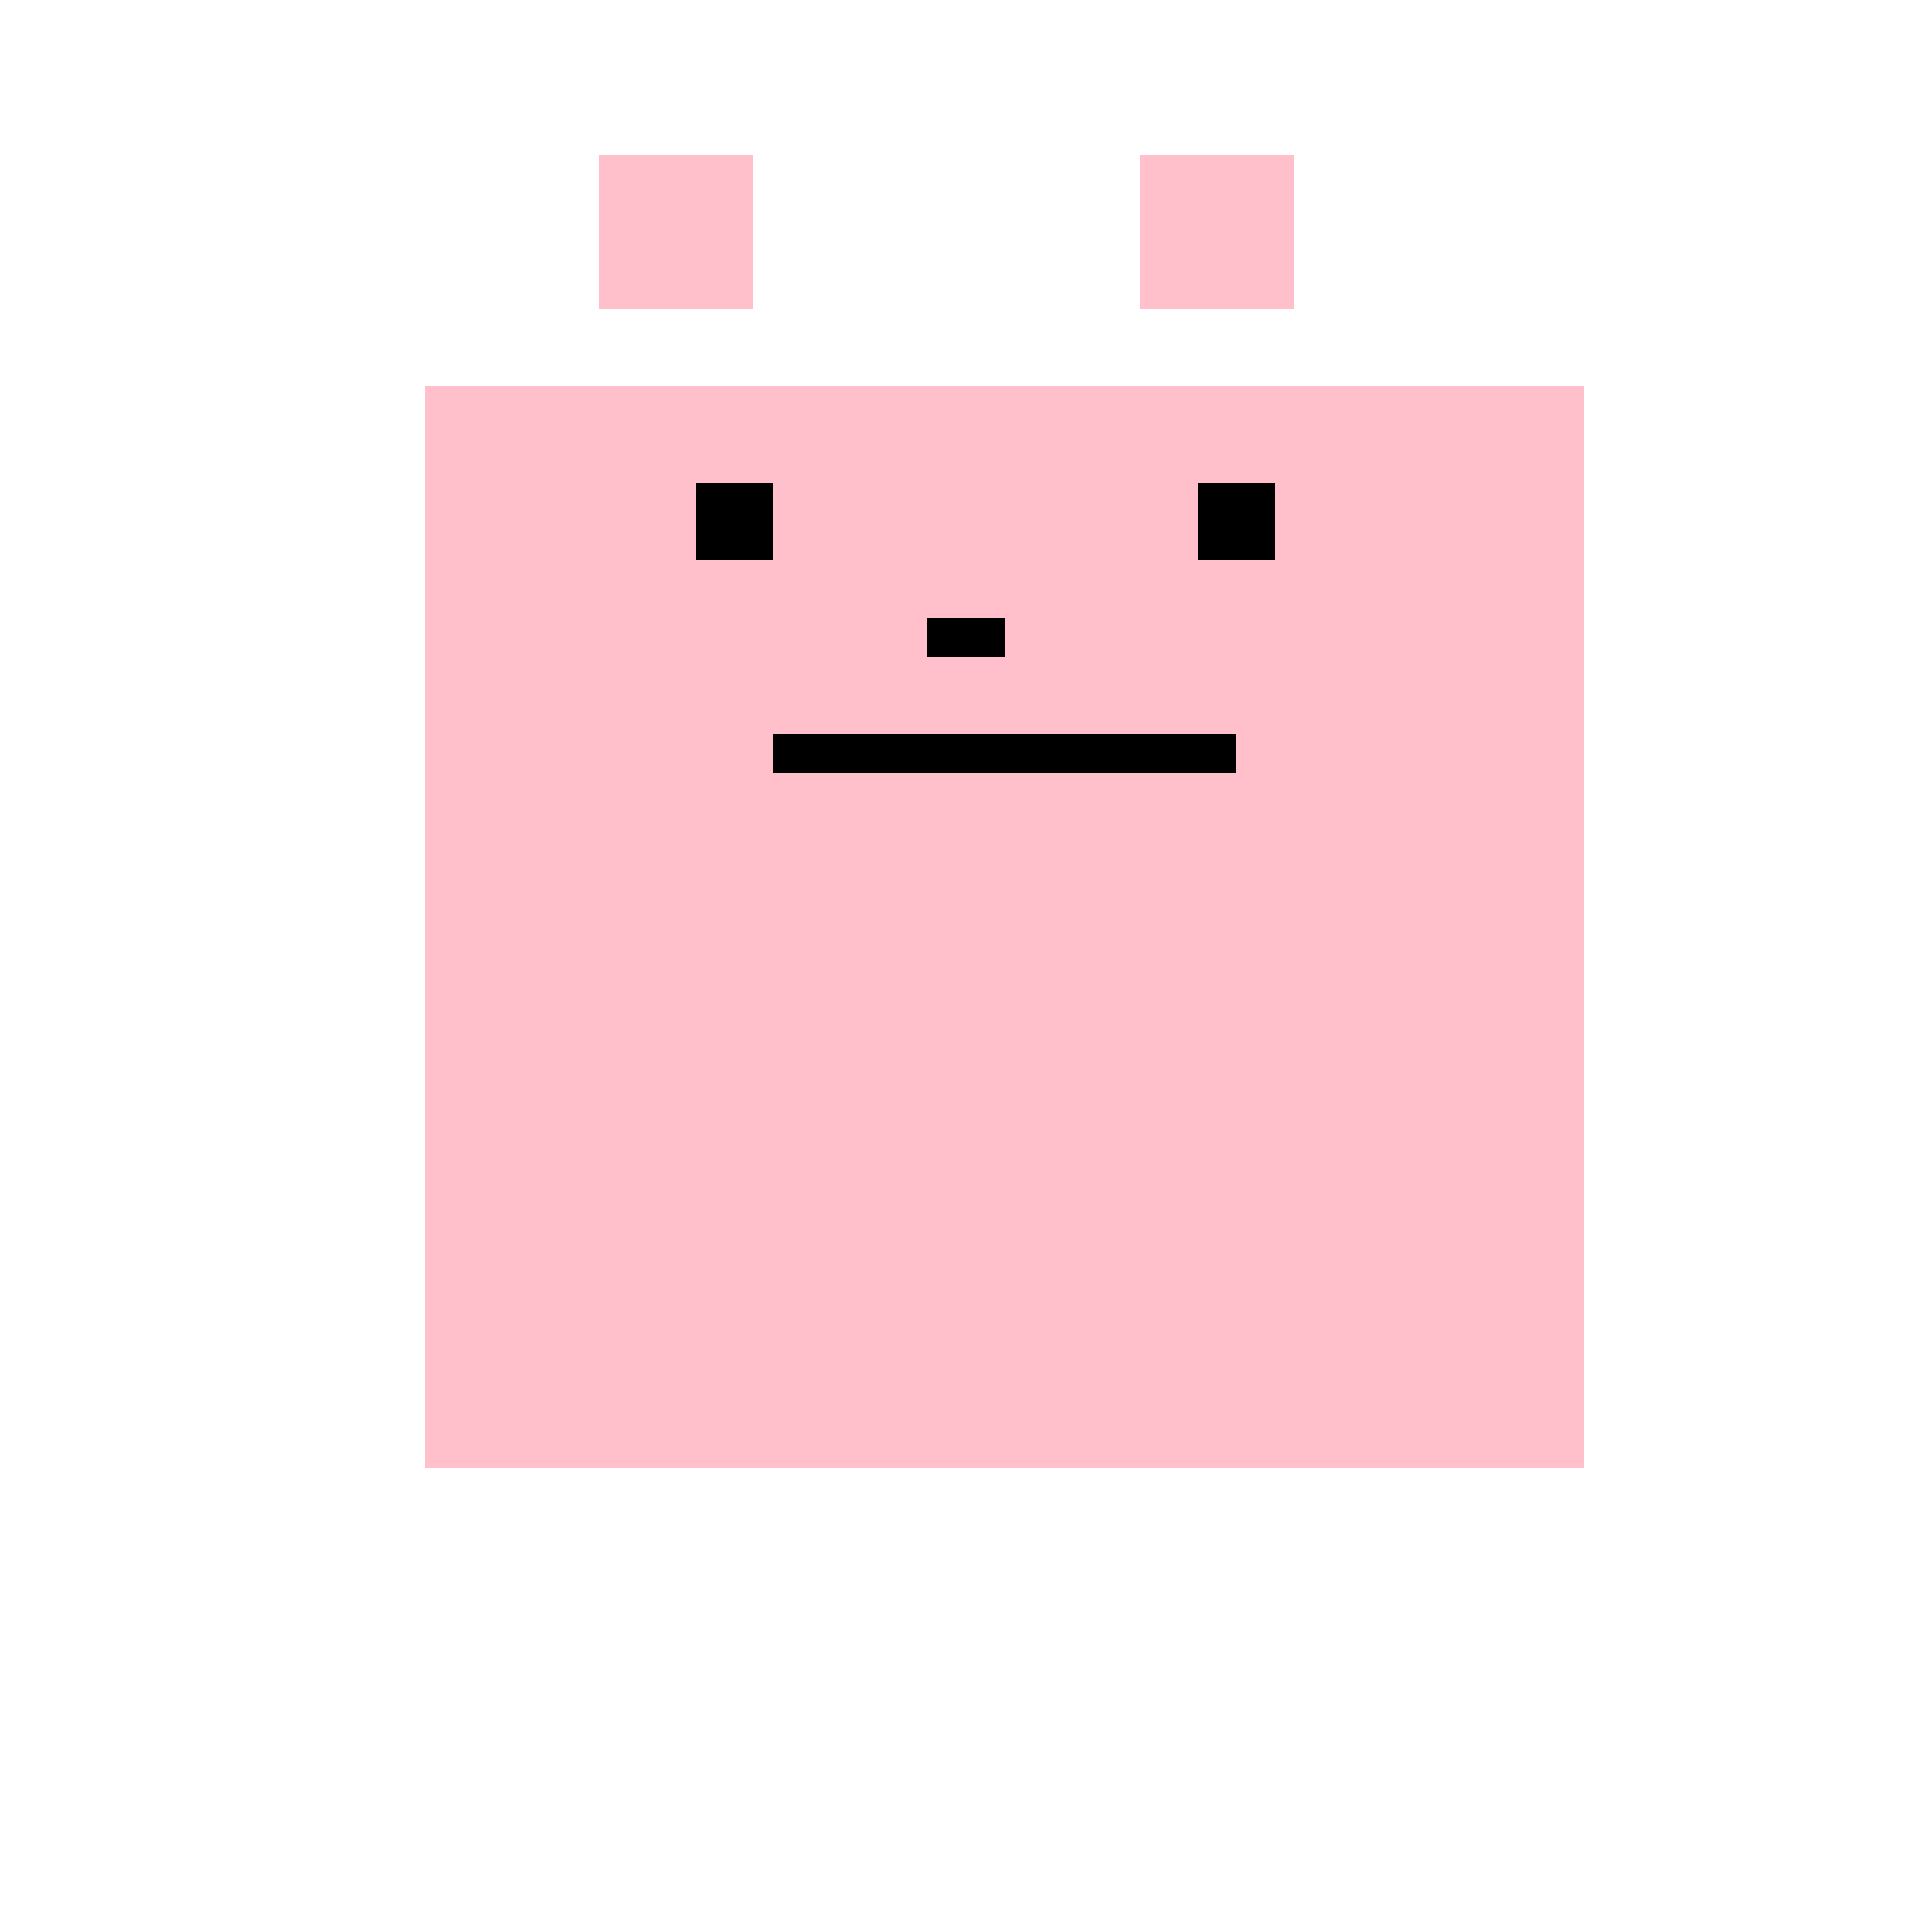 <!--

Generated by DrawGPT.
Free, open source, AI generated images in SVG, PNG, and HTML Canvas format.
https://drawgpt.ai

Created: 2023-09-25T22:51:11.723Z
Link: https://drawgpt.ai/prompt/4569/

-->
<svg xmlns="http://www.w3.org/2000/svg" xmlns:xlink="http://www.w3.org/1999/xlink" width="500" height="500"><defs/><g><rect fill="pink" stroke="none" x="110" y="100" width="300" height="280"/><rect fill="pink" stroke="none" x="155" y="40" width="40" height="40"/><rect fill="pink" stroke="none" x="295" y="40" width="40" height="40"/><rect fill="black" stroke="none" x="180" y="125" width="20" height="20"/><rect fill="black" stroke="none" x="310" y="125" width="20" height="20"/><rect fill="black" stroke="none" x="240" y="160" width="20" height="10"/><rect fill="black" stroke="none" x="200" y="190" width="120" height="10"/></g></svg>